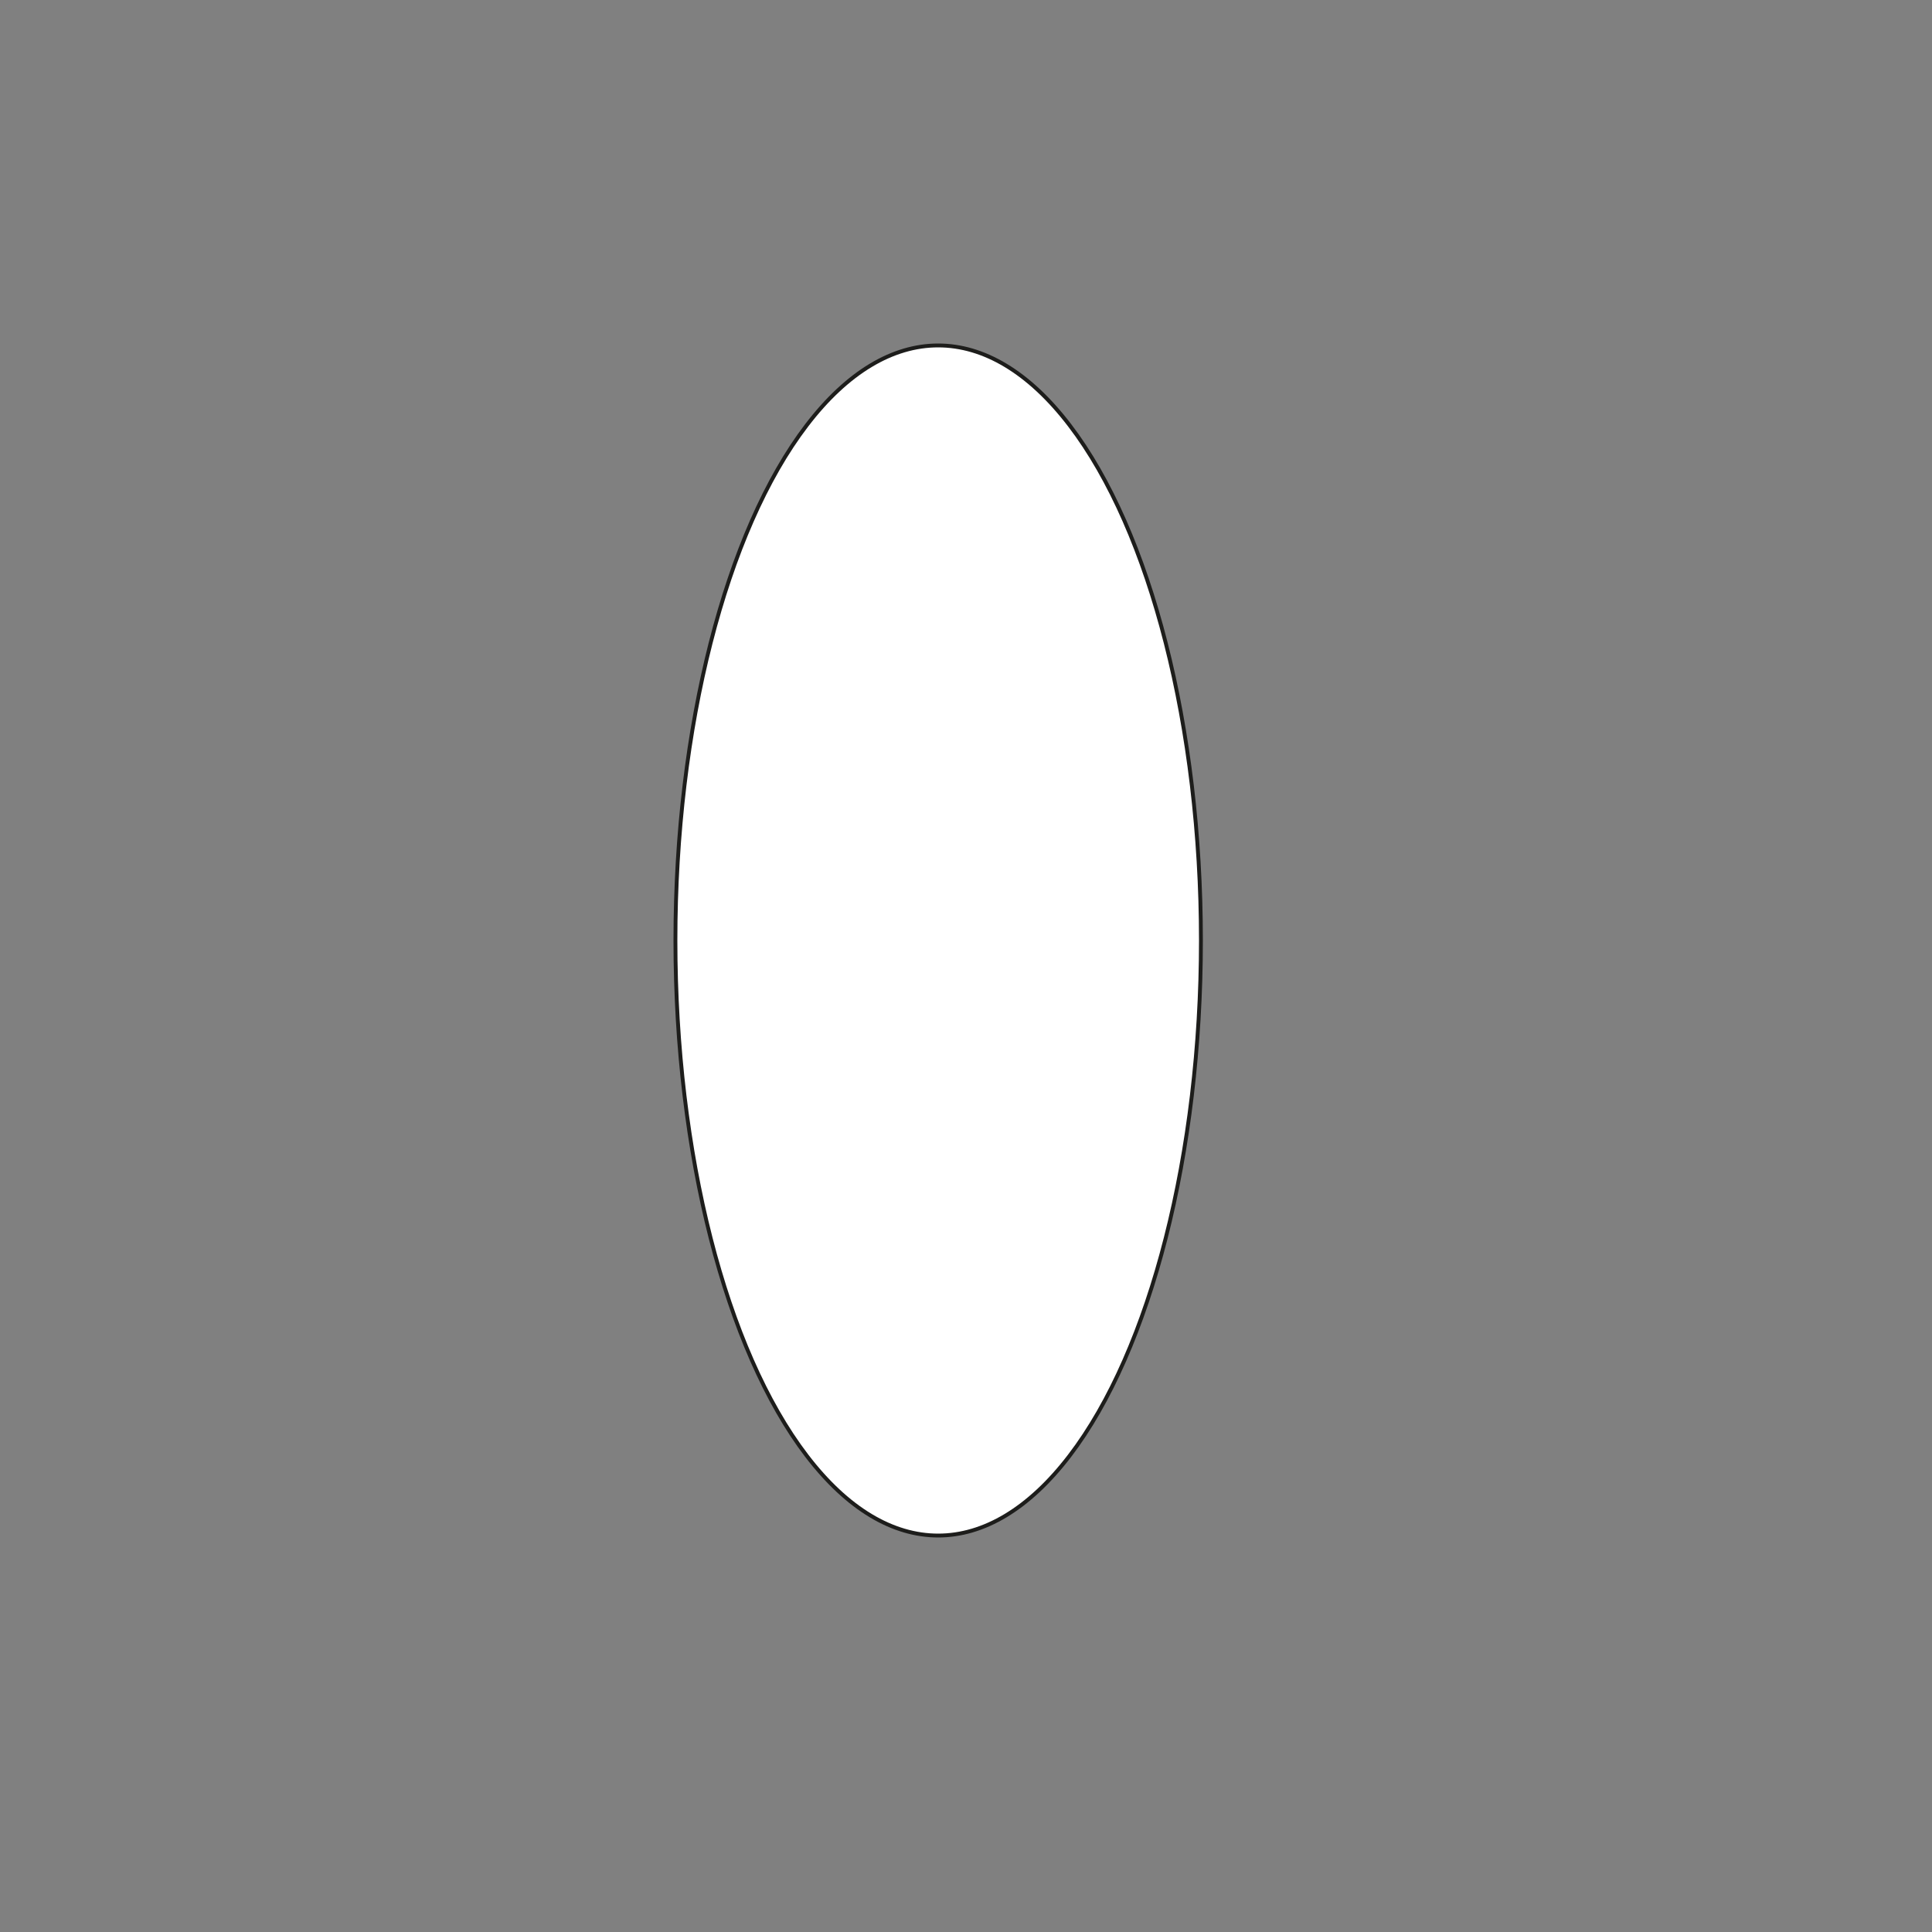 <svg enable-background="new 0 0 500 500" viewBox="0 0 500 500" xmlns="http://www.w3.org/2000/svg"><rect x="0" y="0" width="500" height="500" fill="#808080" stroke="none"/><ellipse cx="242.8" cy="243.4" fill="#fff" rx="68" ry="154" stroke="#1d1d1b" stroke-miterlimit="10"/></svg>